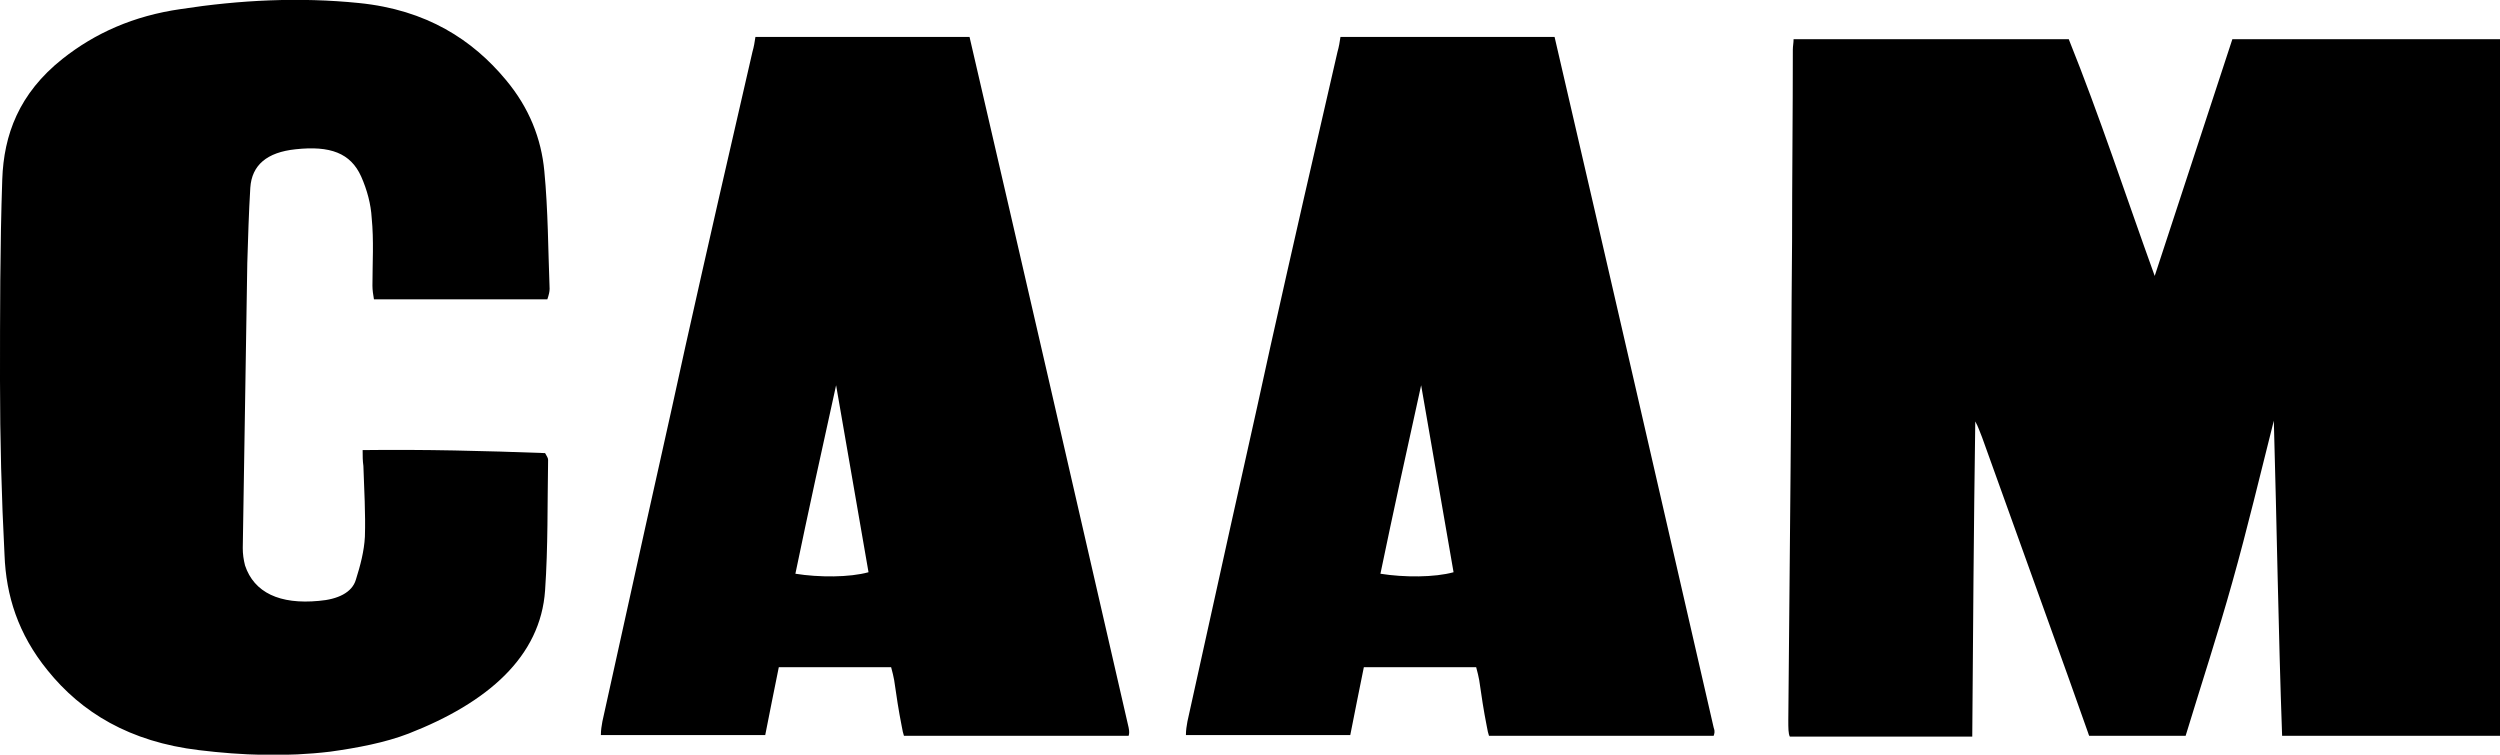 <svg xml:space="preserve" style="enable-background:new 0 0 331.6 100.1;" viewBox="0 0 331.6 100.1" y="0px" x="0px" xmlns:xlink="http://www.w3.org/1999/xlink" xmlns="http://www.w3.org/2000/svg" id="Layer_1" version="1.1">
<g>
	<path d="M48.1,59.7c8.3-0.1,16.2,0.1,24.2,0.4c0.2,0.4,0.4,0.6,0.4,0.9c-0.1,5.8,0,11.5-0.4,17.3c-0.6,8.8-7.6,14.9-18.1,19
		c-3.1,1.2-6.8,1.9-10.4,2.4c-5.8,0.7-11.7,0.5-17.4-0.2c-9.2-1.1-15.6-5-20.1-10.6C2.4,84.1,0.8,79,0.6,73.6
		C0.2,65.9,0,58.2,0,50.5c0-8.9,0-17.8,0.3-26.7c0.2-5.9,2.2-11.4,8-16c4.3-3.4,9.4-5.7,15.7-6.6C31.8,0,39.7-0.4,47.6,0.4
		c9,0.9,15.1,4.9,19.5,10.2c3.1,3.7,4.7,7.8,5.1,12.1c0.5,5.2,0.5,10.4,0.7,15.6c0,0.4-0.1,0.8-0.3,1.4c-7.6,0-15.2,0-23,0
		c-0.1-0.6-0.2-1.2-0.2-1.8c0-3,0.2-6-0.1-9c-0.1-1.8-0.6-3.7-1.4-5.5c-1.4-3.1-4.1-4.1-8.7-3.6c-3.8,0.4-5.8,2.1-6,5.1
		c-0.2,3.3-0.3,6.7-0.4,10c-0.1,6.3-0.2,12.7-0.3,19c-0.1,6.3-0.2,12.5-0.3,18.8c0,0.8,0.1,1.5,0.3,2.3c1.2,3.6,4.6,5.2,9.8,4.7
		c2.5-0.2,4.4-1.1,4.9-2.8c0.6-1.9,1.1-3.8,1.2-5.7c0.1-3.1-0.1-6.3-0.2-9.4C48.1,61.1,48.1,60.5,48.1,59.7L48.1,59.7z M149.7,97.6
		h-29.8c-0.1-0.3-0.2-0.7-0.3-1.3c-0.4-2-0.7-4-1-6.1c-0.1-0.5-0.2-1-0.4-1.7c-4.9,0-9.7,0-14.9,0c-0.6,3-1.2,5.9-1.8,9H79.7
		c0-0.7,0.1-1.2,0.2-1.8c1.3-6,2.7-12.1,4-18.1c2.3-10.5,4.7-21,7-31.6c2.9-13,5.9-26.1,8.9-39.1c0.2-0.7,0.3-1.3,0.4-2h28.4
		c7.1,30.6,14.1,61.1,21.1,91.6C149.8,97,149.8,97.3,149.7,97.6L149.7,97.6z M110.9,51.1c-1.9,8.6-3.7,16.8-5.4,25
		c3.1,0.5,7.2,0.5,9.7-0.2C113.8,67.8,112.4,59.7,110.9,51.1L110.9,51.1z M331.9,69.4c0-20.5,0-40.9,0-61.3c0-1-0.2-1.9-0.3-2.9
		h-35.5c-3.4,10.4-6.8,20.7-10.3,31.4c-3.9-10.8-7.3-21.2-11.4-31.4h-36.5c0,0.5-0.1,0.9-0.1,1.4c0,8.5-0.1,17-0.1,25.4
		c-0.1,10.1-0.1,20.3-0.2,30.4c-0.1,11-0.2,22.1-0.3,33.1c0,1.1,0,1.8,0.2,2.2h24.2c0.1-14,0.2-27.9,0.4-41.8
		c0.4,0.7,0.6,1.4,0.9,2.1c3.8,10.6,7.6,21.1,11.4,31.7c0.9,2.5,1.8,5.1,2.7,7.6c0,0.1,0.1,0.2,0.1,0.3h12.8
		c2.1-6.9,4.3-13.6,6.2-20.4c2-7.1,3.7-14.3,5.5-21.4c0.4,14,0.6,27.9,1.1,41.8h28.9c0.1-0.6,0.2-1.1,0.2-1.6
		C331.8,87.1,331.9,78.2,331.9,69.4L331.9,69.4z M227.3,97.6h-29.8c-0.1-0.3-0.2-0.7-0.3-1.3c-0.4-2-0.7-4-1-6.1
		c-0.1-0.5-0.2-1-0.4-1.7c-4.9,0-9.7,0-14.9,0c-0.6,3-1.2,5.9-1.8,9h-21.8c0-0.7,0.1-1.2,0.2-1.8c1.3-6,2.7-12.1,4-18.1
		c2.3-10.5,4.7-21,7-31.6c2.9-13,5.9-26.1,8.9-39.1c0.2-0.7,0.3-1.3,0.4-2h28.4c7.1,30.6,14.1,61.1,21.1,91.6
		C227.5,97,227.4,97.3,227.3,97.6L227.3,97.6z M188.5,51.1c-1.9,8.6-3.7,16.8-5.4,25c3.1,0.5,7.2,0.5,9.7-0.2
		C191.4,67.8,190,59.7,188.5,51.1L188.5,51.1z"></path>
</g>
</svg>
